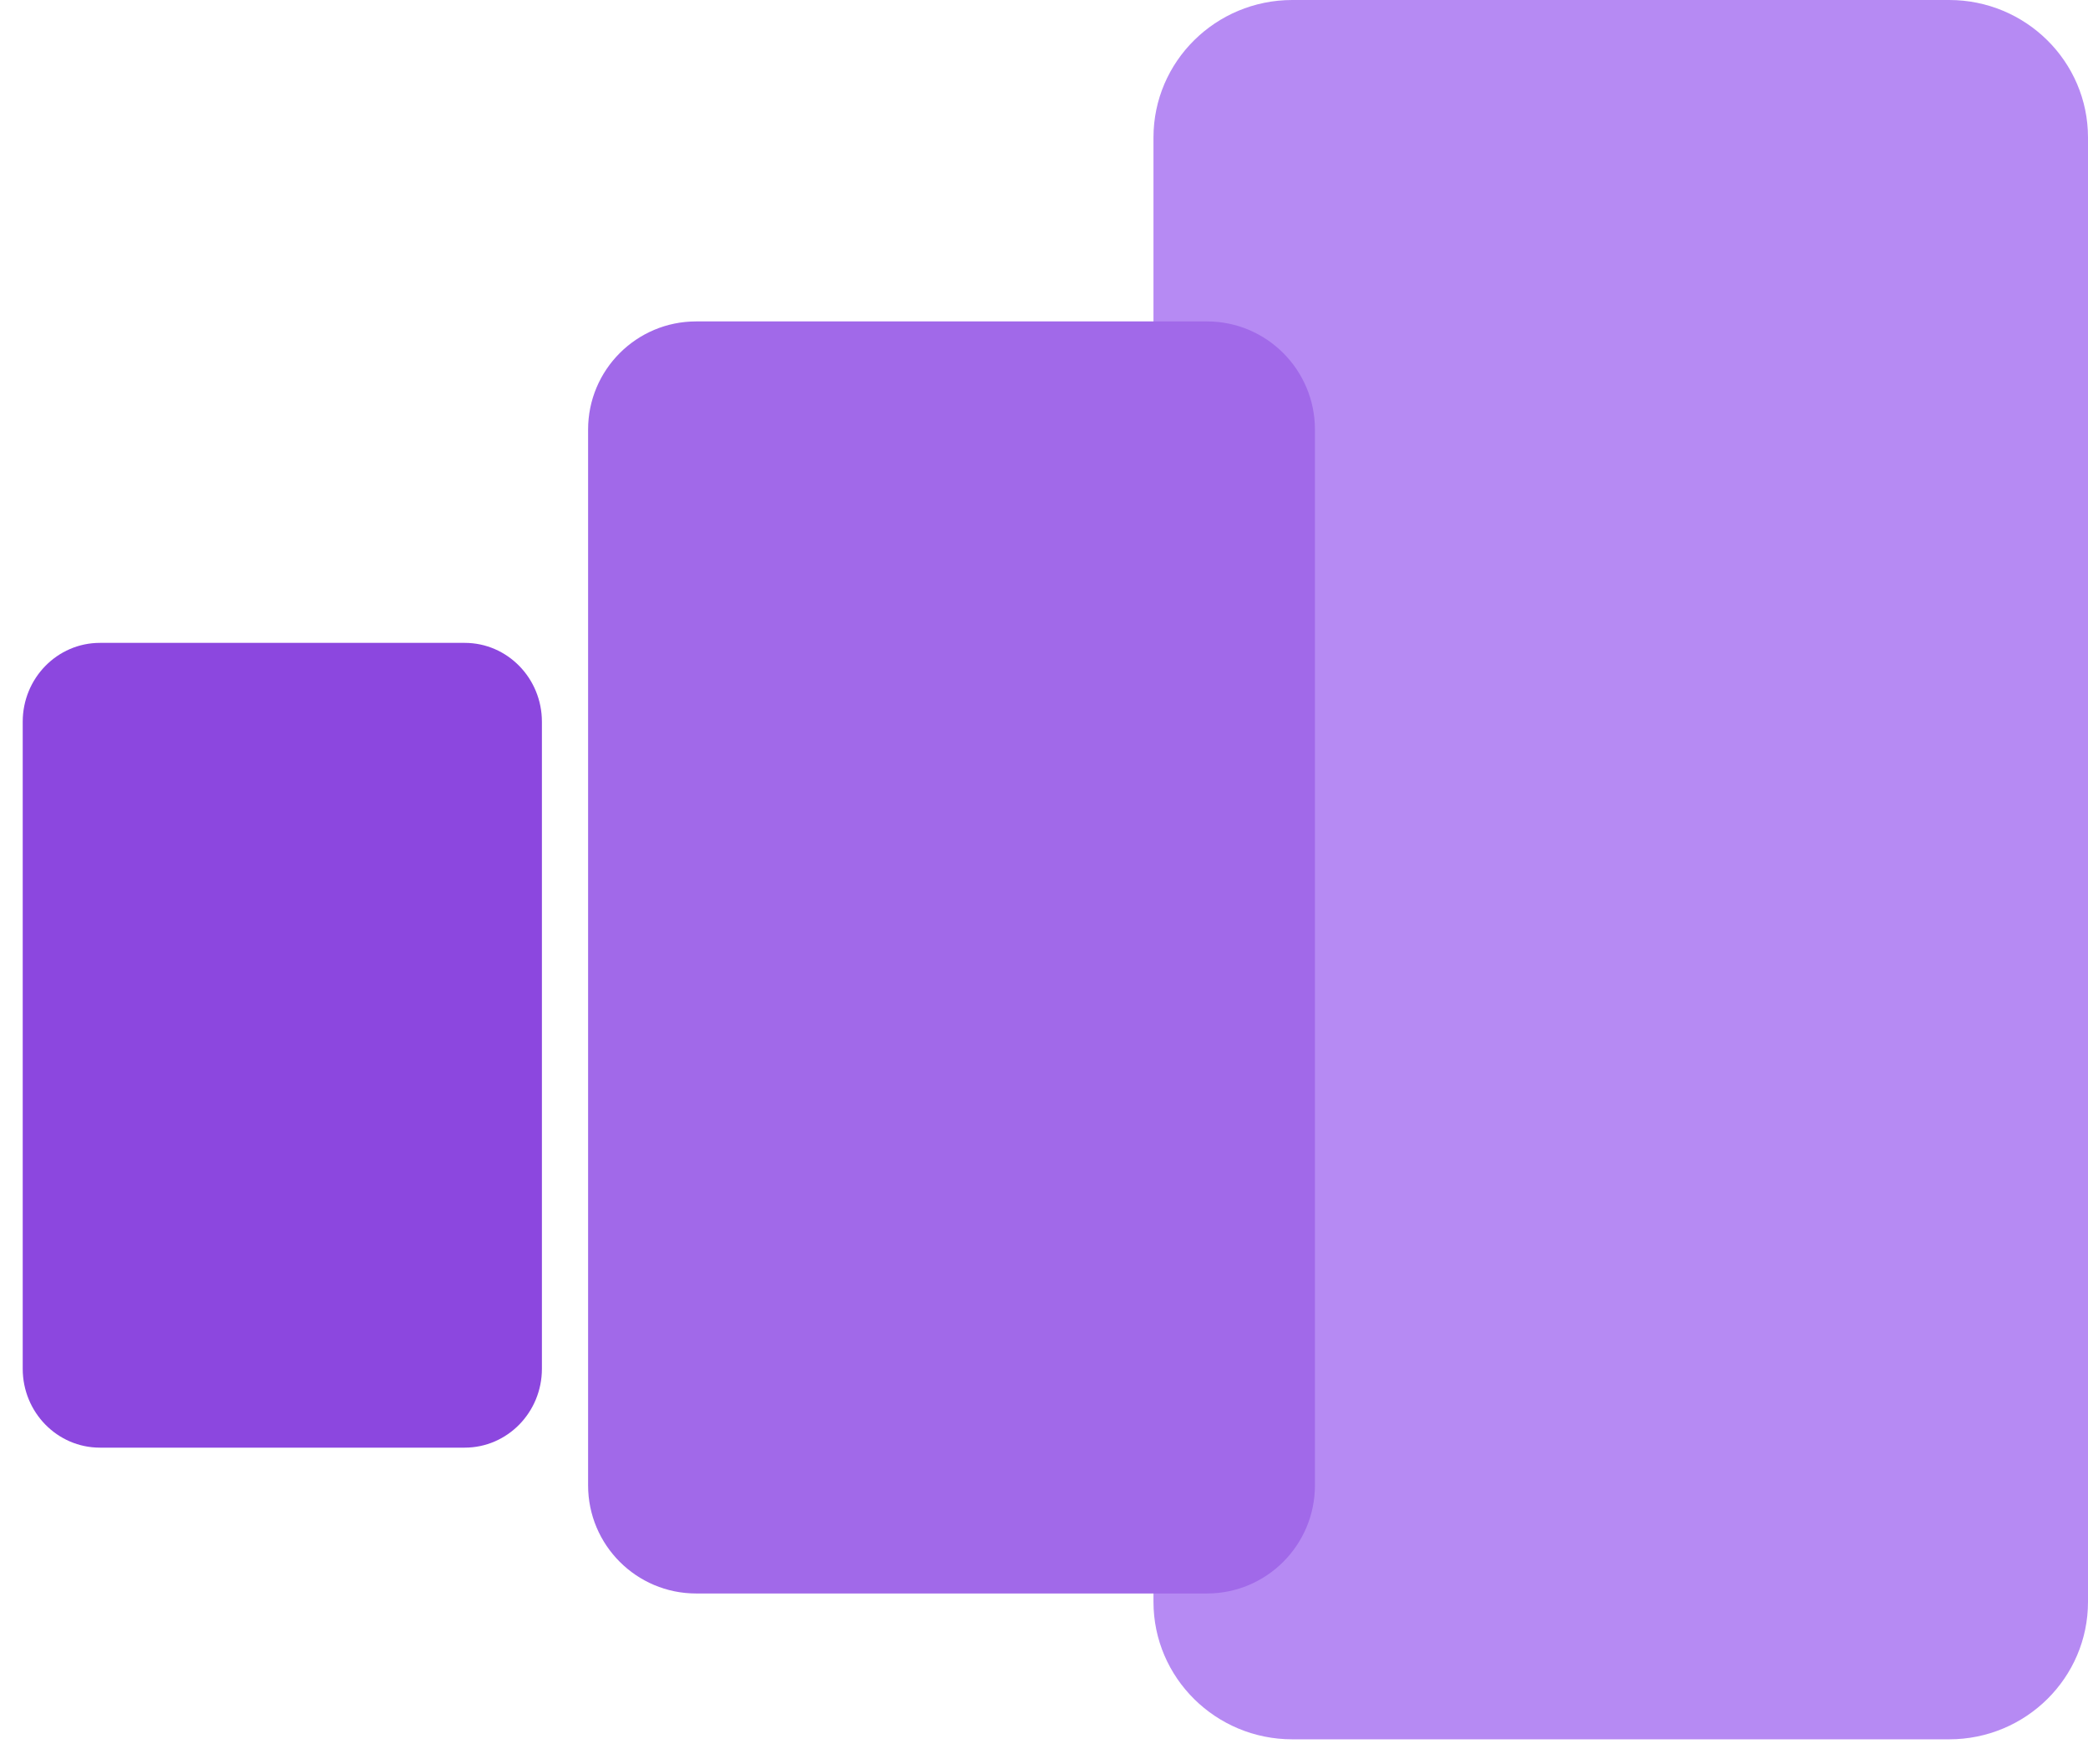 <?xml version="1.0" encoding="UTF-8"?>
<svg xmlns="http://www.w3.org/2000/svg" width="58" height="49" viewBox="0 0 58 49" fill="none">
  <path d="M54.142 0H35.898C33.768 0 32.041 1.71 32.041 3.819V44.495C32.041 46.603 33.768 48.313 35.898 48.313H54.142C56.273 48.313 58 46.603 58 44.495V3.819C58 1.71 56.273 0 54.142 0Z" fill="#B68AF3"></path>
  <path d="M19.337 8.928H33.526C35.183 8.928 36.526 10.273 36.526 11.932V41.258C36.526 42.917 35.183 44.262 33.526 44.262H19.337C17.68 44.262 16.336 42.917 16.336 41.258V11.932C16.336 10.273 17.68 8.928 19.337 8.928Z" fill="#A169E9"></path>
  <path d="M12.909 17.857H2.775C1.591 17.857 0.631 18.838 0.631 20.048V38.02C0.631 39.23 1.591 40.211 2.775 40.211H12.909C14.093 40.211 15.053 39.23 15.053 38.02V20.048C15.053 18.838 14.093 17.857 12.909 17.857Z" fill="#8C47DF"></path>
</svg>
